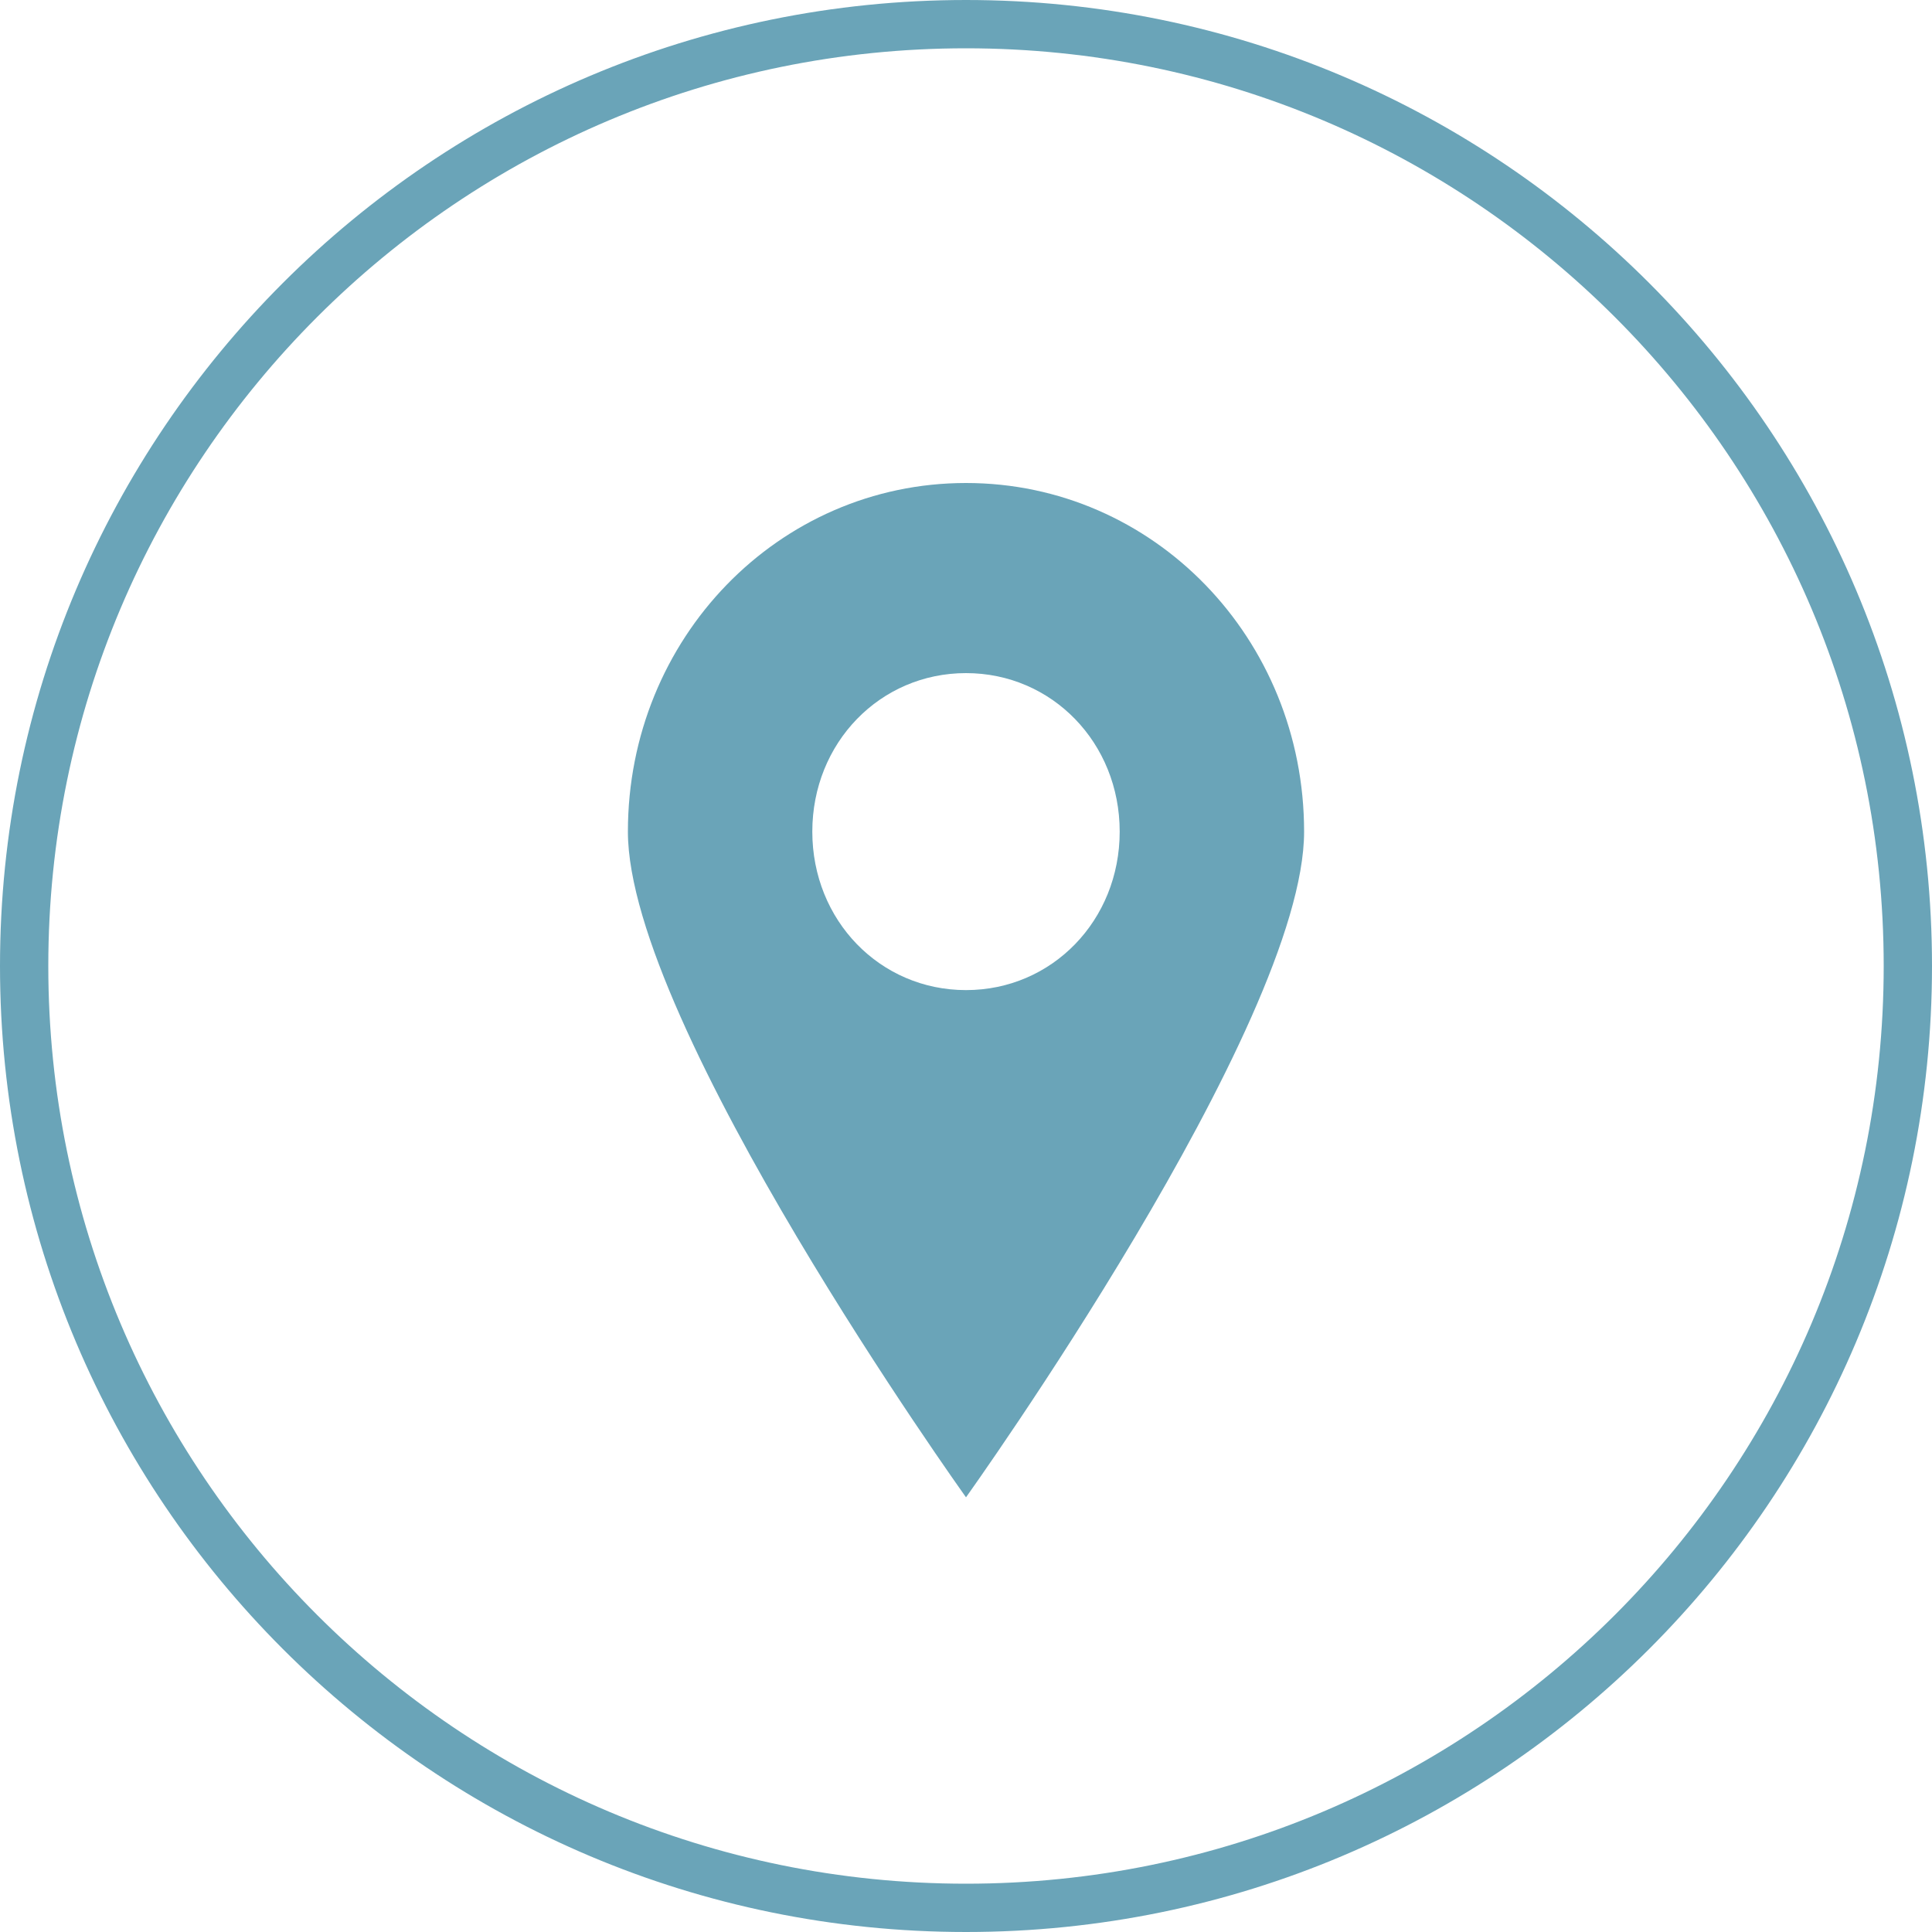 <?xml version="1.0" encoding="UTF-8"?> <svg xmlns="http://www.w3.org/2000/svg" width="40" height="40" viewBox="0 0 40 40" fill="none"> <g clip-path="url(#clip0_645_129)"> <path d="M20 10C16.119 10 13 13.215 13 17.219C13 21.222 20 31 20 31C20 31 27 21.222 27 17.219C27 13.215 23.881 10 20 10ZM20 20.499C18.219 20.499 16.818 19.056 16.818 17.218C16.818 15.381 18.218 13.936 20 13.936C21.781 13.936 23.182 15.38 23.182 17.218C23.182 19.056 21.781 20.499 20 20.499Z" fill="#6AA4B8"></path> <path d="M39.5 20C39.5 30.77 30.77 39.5 20 39.5C9.23 39.5 0.5 30.77 0.5 20C0.5 9.23 9.23 0.5 20 0.5C30.77 0.5 39.5 9.23 39.5 20Z" stroke="#6AA4B8"></path> </g> <defs> <clipPath id="clip0_645_129"> <rect width="40" height="40" fill="white"></rect> </clipPath> </defs> </svg> 